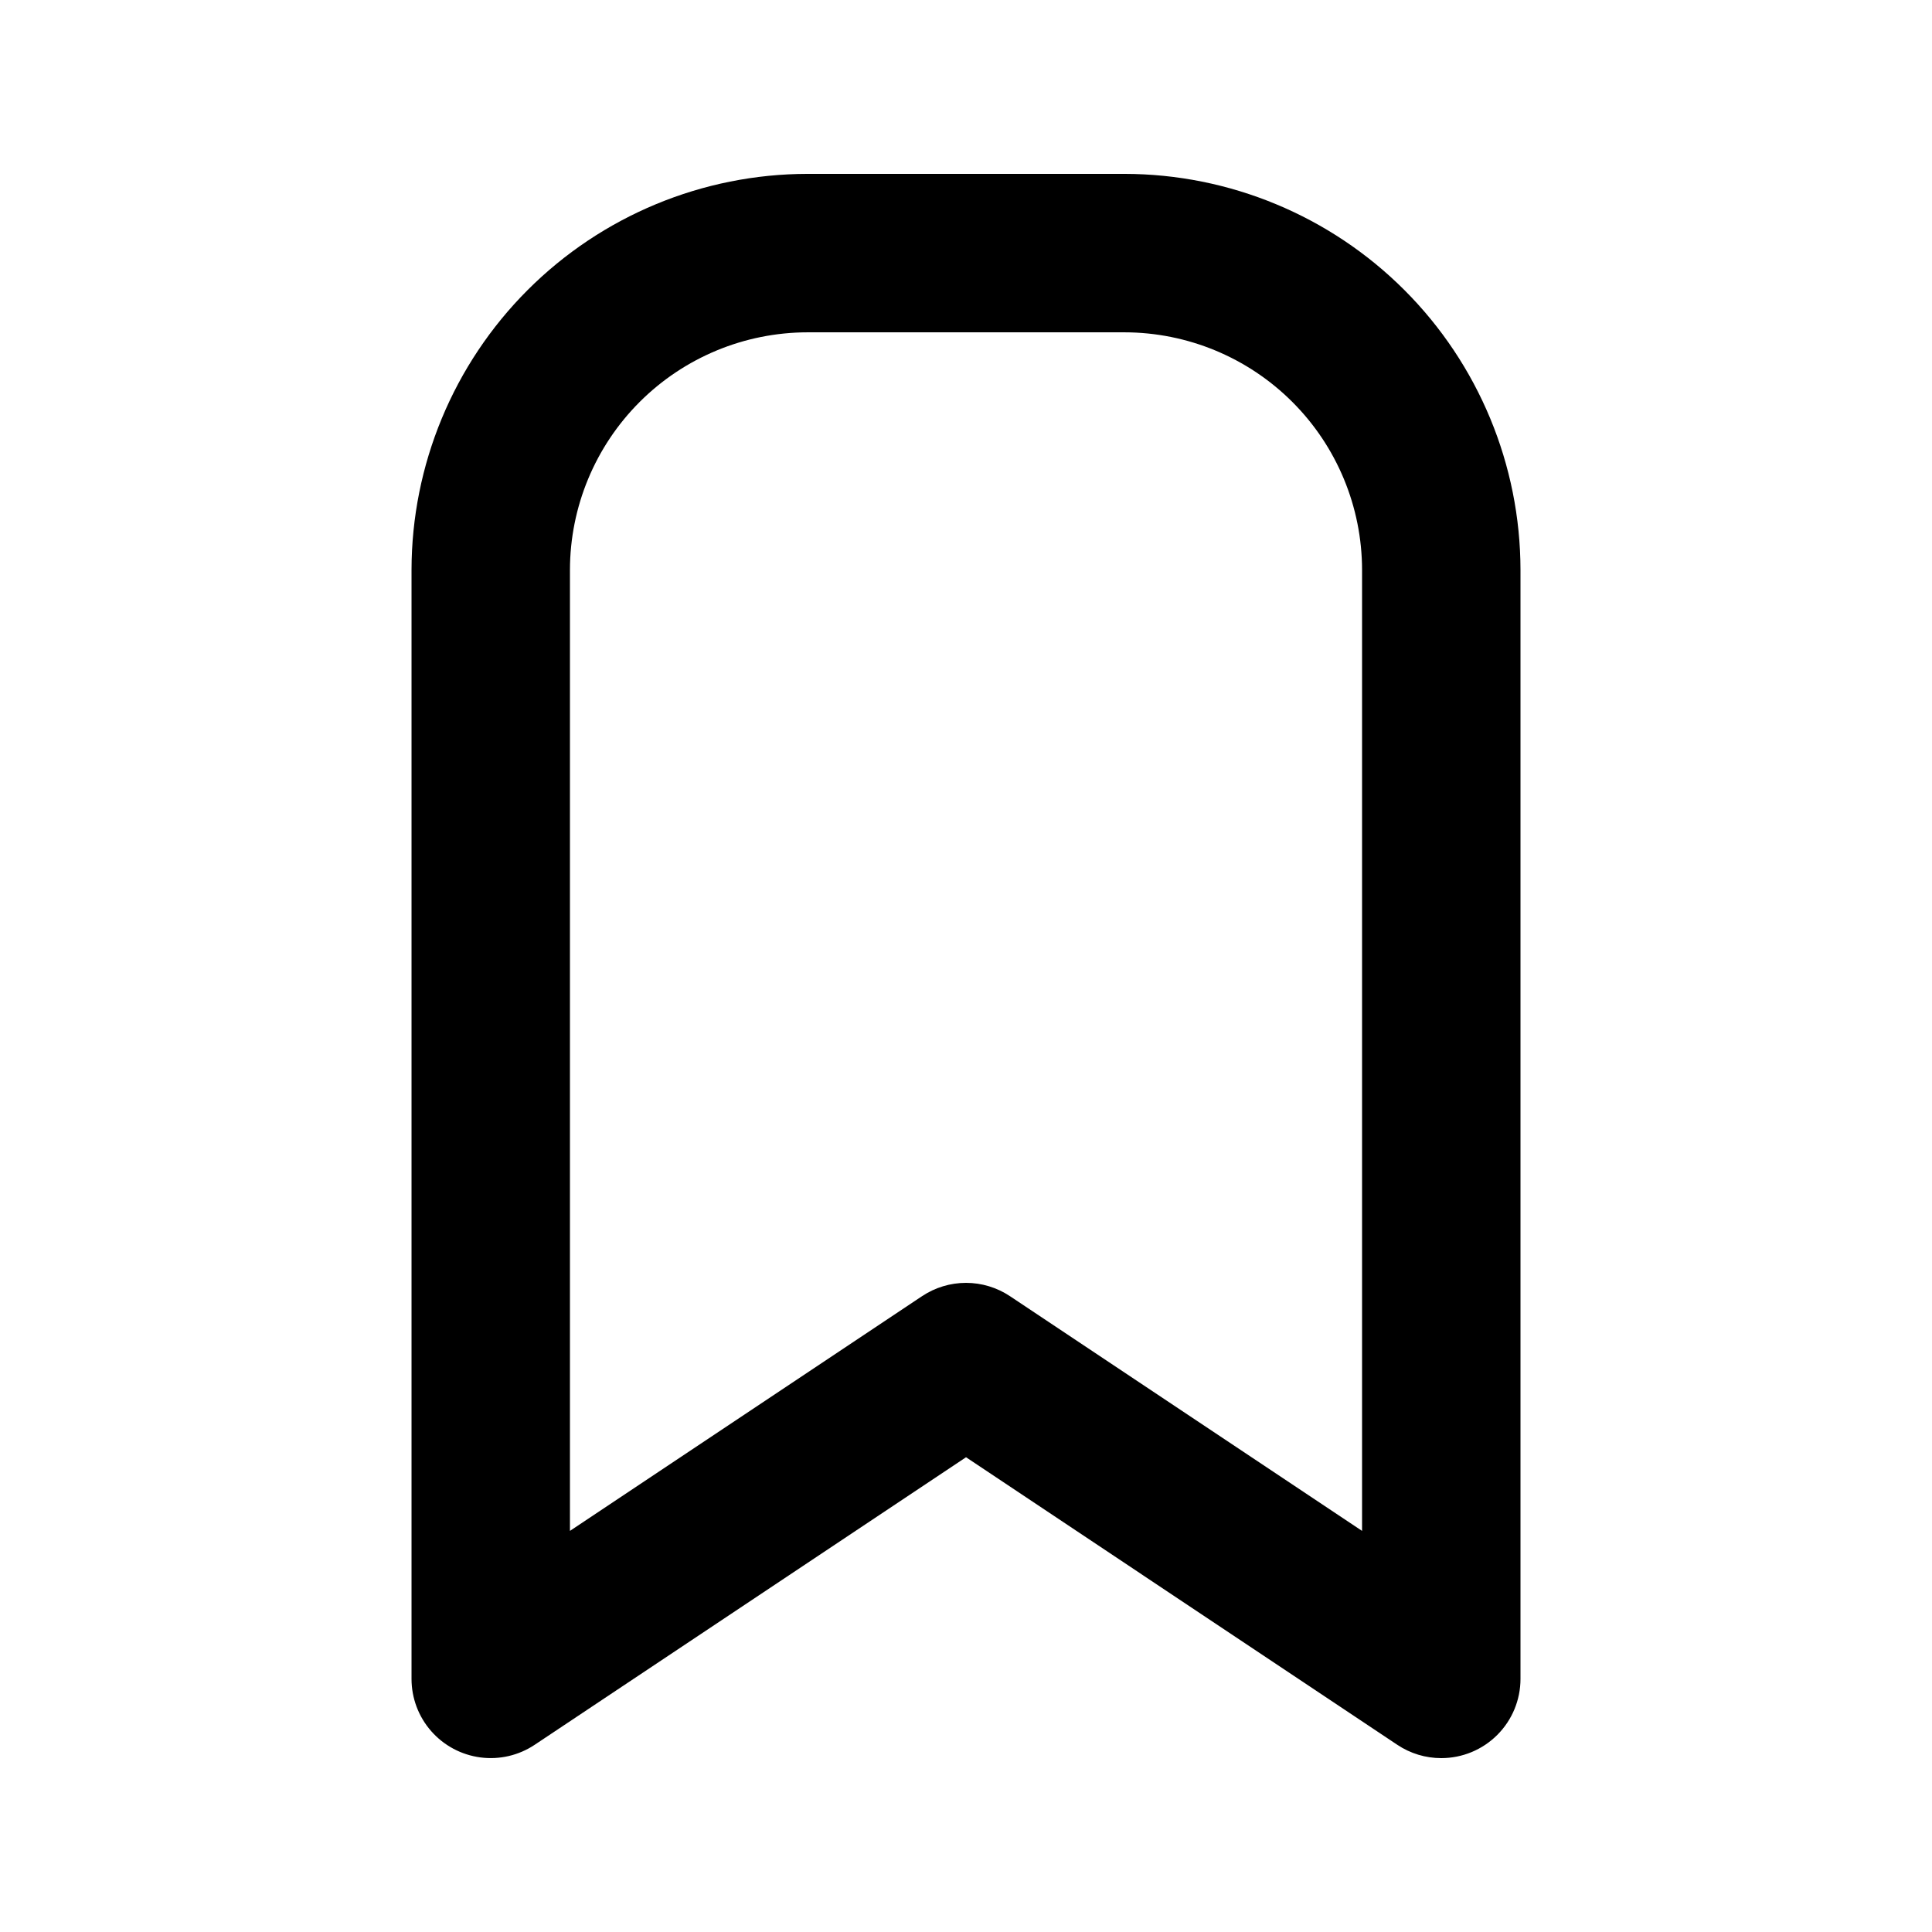 <?xml version="1.0" encoding="UTF-8"?>
<!-- Uploaded to: SVG Repo, www.svgrepo.com, Generator: SVG Repo Mixer Tools -->
<svg fill="#000000" width="800px" height="800px" version="1.1" viewBox="144 144 512 512" xmlns="http://www.w3.org/2000/svg">
 <path d="m525.95 609.92c-4.144 0.008-8.195-1.223-11.645-3.527l-114.3-76.207-114.31 76.203c-4.234 2.824-9.352 4.012-14.398 3.344-5.043-0.668-9.676-3.144-13.031-6.973-3.356-3.824-5.207-8.742-5.207-13.832v-293.89c0.031-27.828 11.102-54.508 30.777-74.184s46.355-30.746 74.184-30.777h83.969c27.824 0.031 54.504 11.102 74.18 30.777 19.676 19.676 30.746 46.355 30.777 74.184v293.89c0 5.57-2.211 10.906-6.148 14.844-3.934 3.938-9.273 6.148-14.844 6.148zm-125.95-125.95h0.004c4.144 0.004 8.195 1.23 11.645 3.527l93.312 62.207v-254.66c-0.016-16.699-6.656-32.707-18.465-44.512-11.805-11.805-27.812-18.445-44.508-18.465h-83.969c-16.699 0.02-32.707 6.66-44.512 18.465-11.805 11.805-18.449 27.812-18.465 44.512v254.66l93.316-62.207c3.445-2.297 7.5-3.523 11.645-3.527z"/>
</svg>